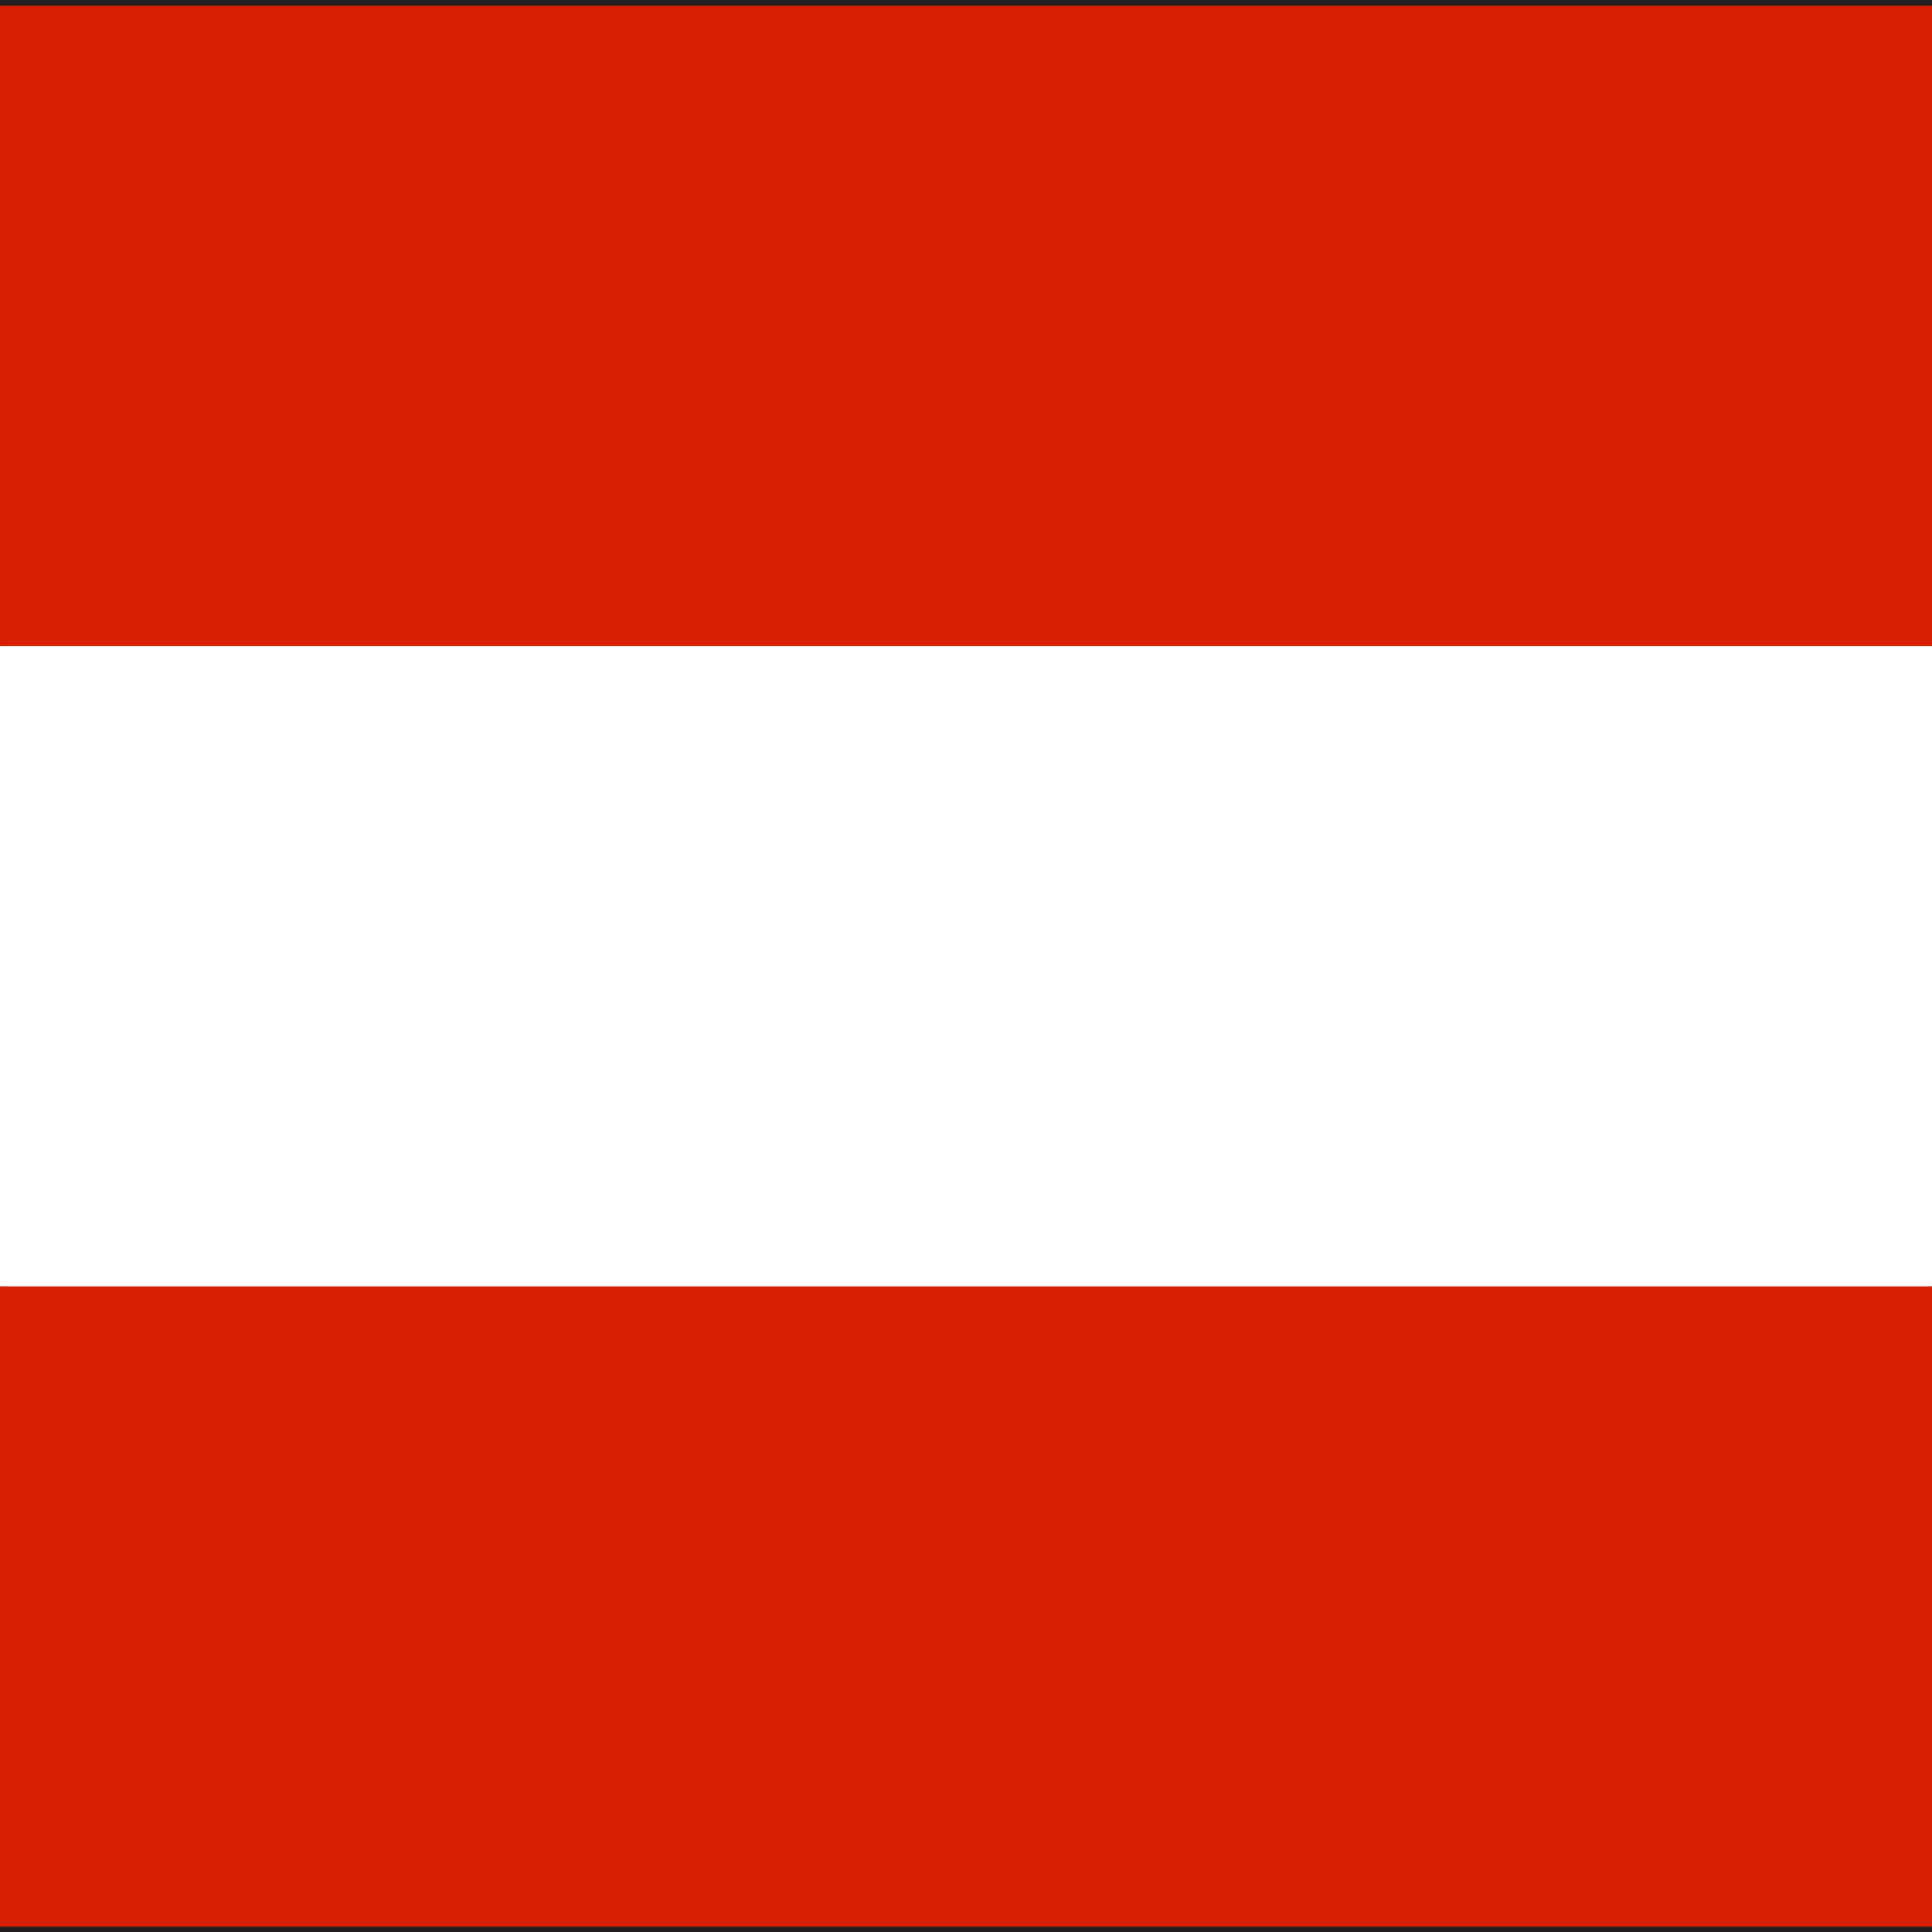 <?xml version="1.0" encoding="utf-8"?>
<!-- Generator: Adobe Illustrator 22.0.1, SVG Export Plug-In . SVG Version: 6.00 Build 0)  -->
<svg version="1.1" id="图层_1" xmlns="http://www.w3.org/2000/svg" xmlns:xlink="http://www.w3.org/1999/xlink" x="0px" y="0px"
	 viewBox="0 0 512 512" style="enable-background:new 0 0 512 512;" xml:space="preserve">
<rect x="0" y="0" width="512" height="512" fill="#808080" stroke="none"/>
<style type="text/css">
	.st0{fill:#231F20;}
	.st1{fill:#D81E05;}
	.st2{fill:#FFFFFF;}
</style>
<path class="st0" d="M-1.6,512.1V-0.1h515.2v512.2H-1.6z M1.6,508.9h508.8V3H1.6V508.9z"/>
<path class="st1" d="M0,340.9h512v169.7H0V340.9z"/>
<path class="st2" d="M0,171.2h512v169.7H0V171.2z"/>
<path class="st1" d="M0,1.5h512v169.7H0V1.5z"/>
</svg>
